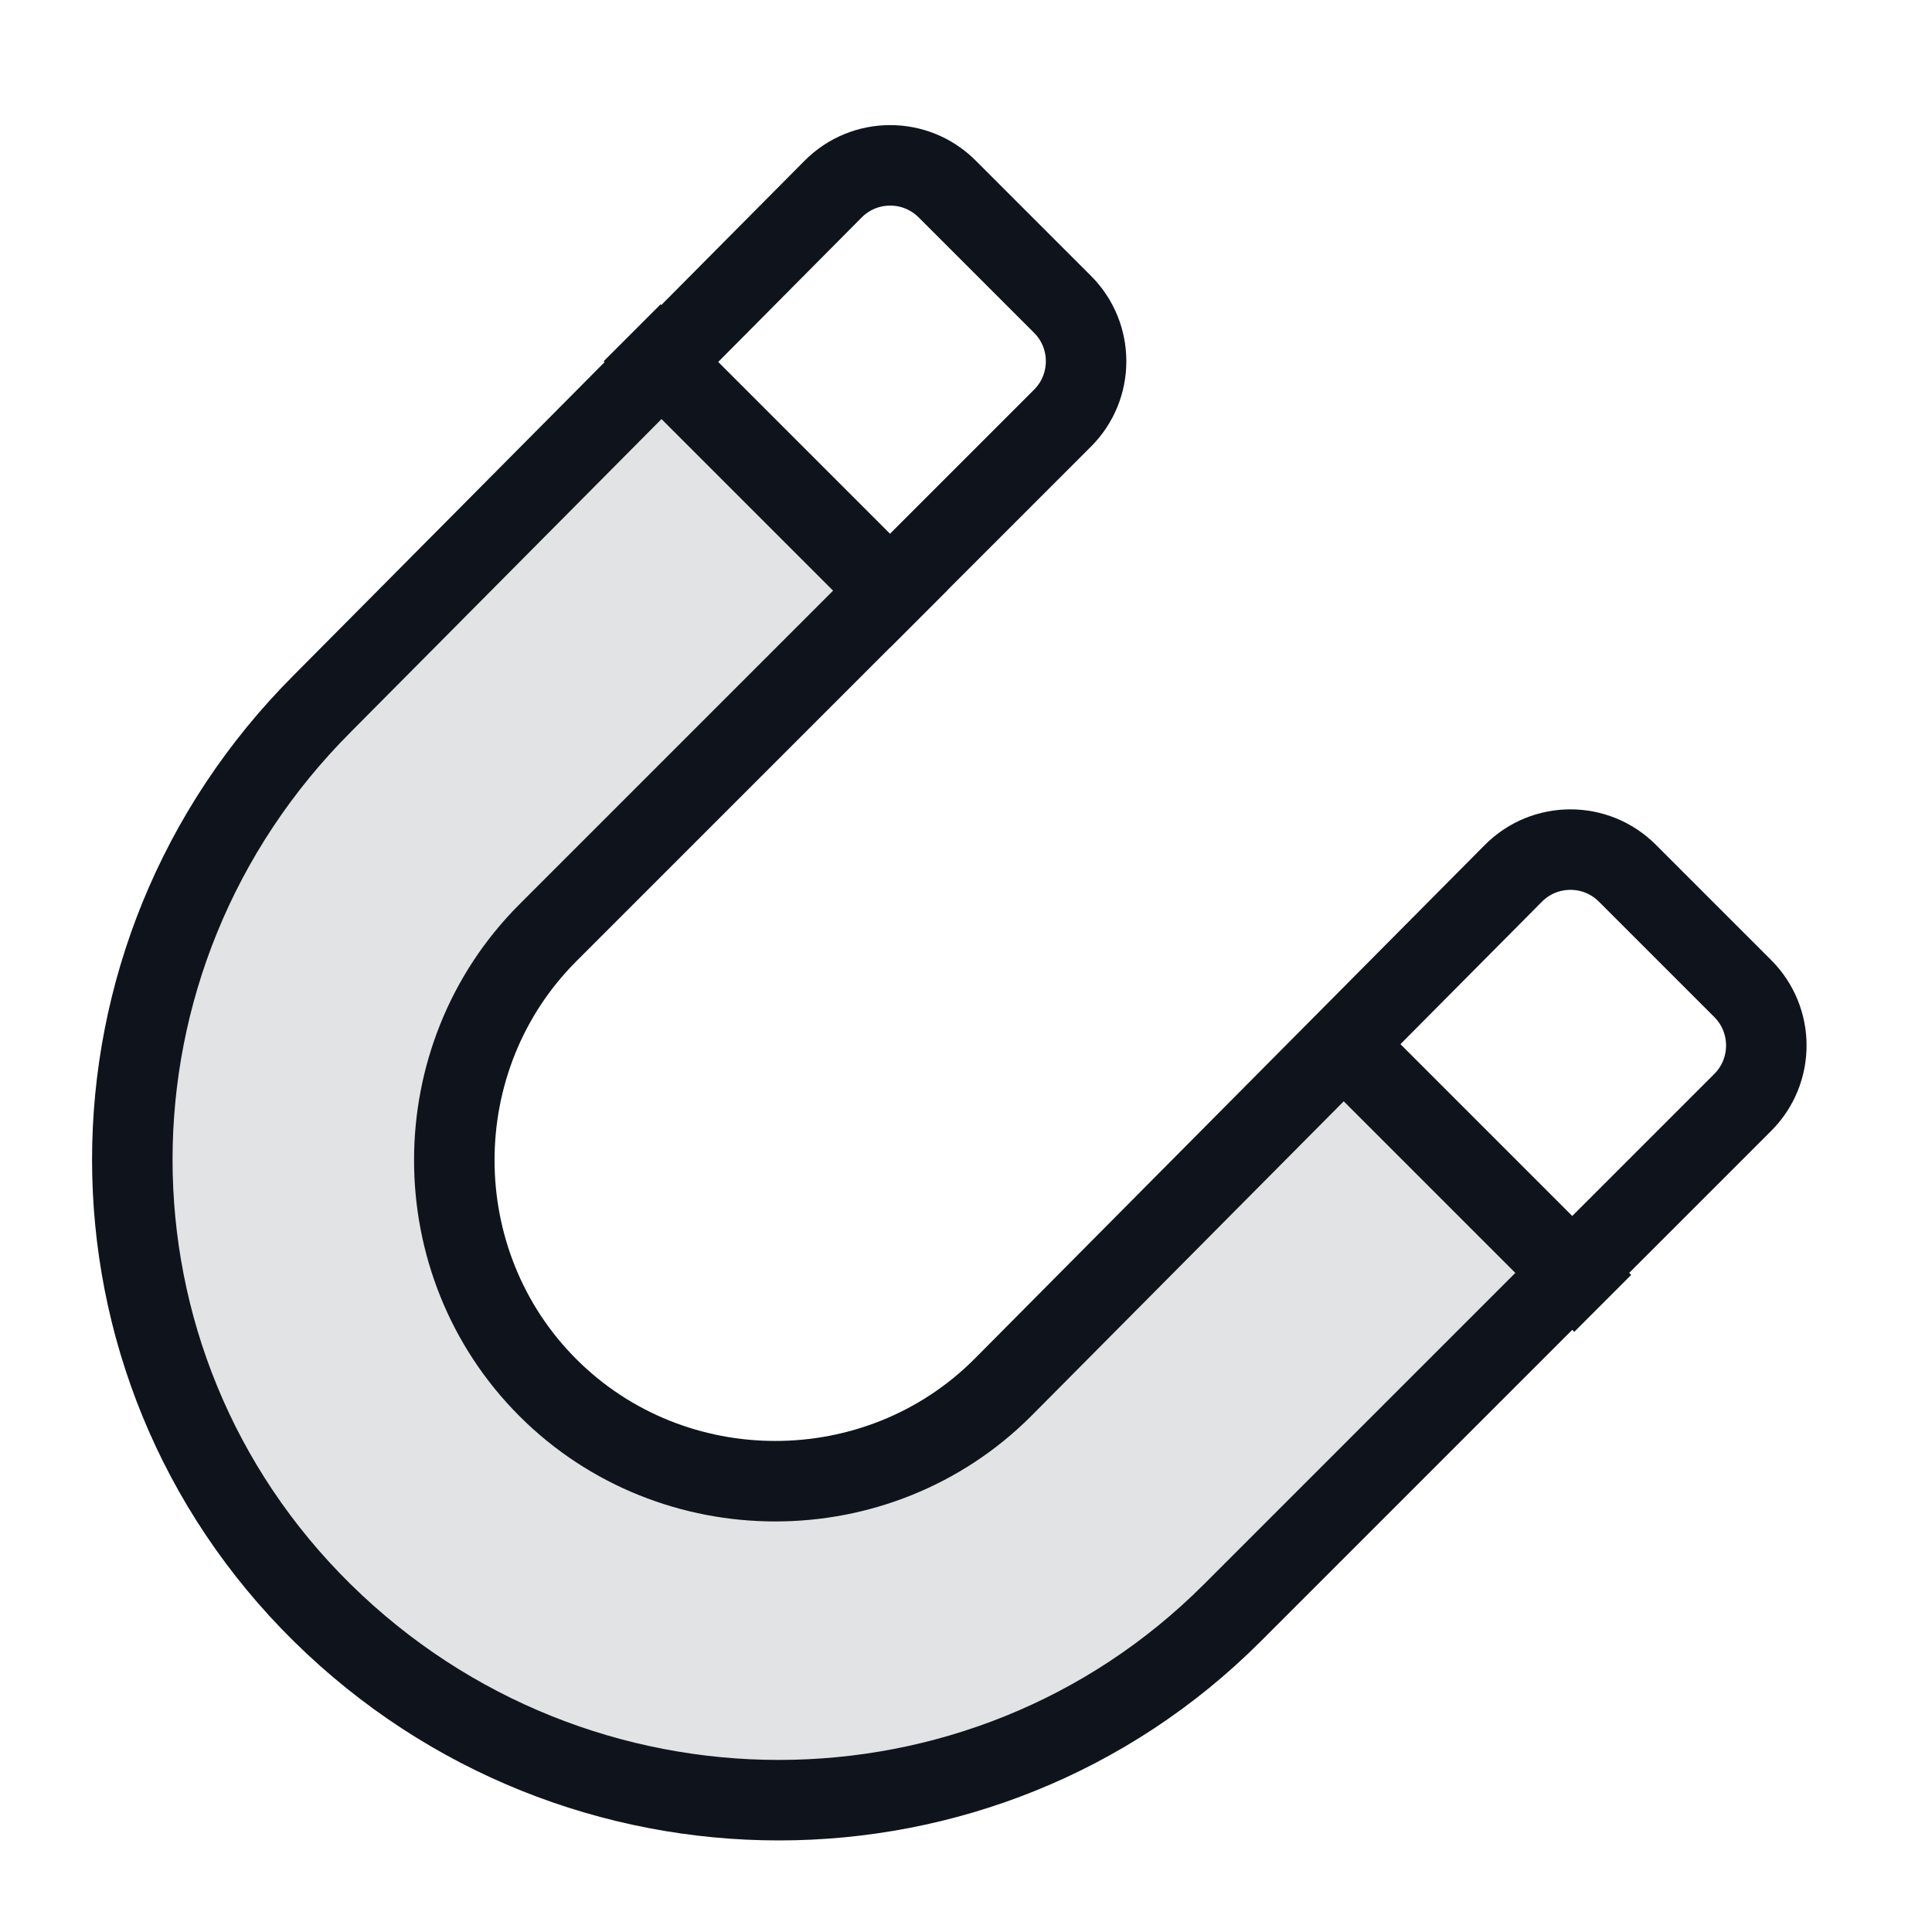 <svg width="48" height="48" viewBox="0 0 48 48" fill="none" xmlns="http://www.w3.org/2000/svg">
<path opacity="0.12" fill-rule="evenodd" clip-rule="evenodd" d="M20.698 4.699C20.879 4.517 21.086 4.377 21.308 4.279L16.512 9.075L22.012 14.575L26.979 9.111C26.948 9.577 26.754 10.033 26.398 10.389L13.612 23.175C10.512 26.275 10.512 31.375 13.612 34.475C16.712 37.575 21.812 37.575 24.912 34.475L37.598 21.699C37.979 21.315 38.477 21.119 38.978 21.109L34.012 26.075L39.312 31.375L30.612 40.075C24.412 46.275 14.312 46.275 8.012 40.075C1.712 33.875 1.712 23.775 8.012 17.475L20.698 4.699ZM43.81 25.438C43.721 25.116 43.55 24.813 43.298 24.561L40.431 21.694C40.049 21.312 39.55 21.116 39.049 21.109L43.81 25.438ZM21.618 4.171L26.982 9.048C27.002 8.512 26.807 7.97 26.398 7.561L23.531 4.694C23.013 4.175 22.28 4.001 21.618 4.171Z" fill="#0F141C"/>
<path d="M16.412 8.975L22.112 14.675" stroke="#0F141C" stroke-width="2" stroke-miterlimit="10" stroke-linecap="square" stroke-linejoin="round"/>
<path d="M33.412 25.975L39.112 31.675" stroke="#0F141C" stroke-width="2" stroke-miterlimit="10" stroke-linecap="square" stroke-linejoin="round"/>
<path d="M24.912 34.475C21.812 37.575 16.712 37.575 13.612 34.475C10.512 31.375 10.512 26.275 13.612 23.175L26.398 10.389C27.179 9.608 27.179 8.342 26.398 7.561L23.531 4.694C22.748 3.911 21.478 3.913 20.698 4.699L8.012 17.475C1.712 23.775 1.712 33.875 8.012 40.075C14.312 46.275 24.412 46.275 30.612 40.075L43.298 27.389C44.079 26.608 44.079 25.342 43.298 24.561L40.431 21.694C39.648 20.911 38.378 20.913 37.598 21.699L24.912 34.475Z" stroke="#0F141C" stroke-width="2" stroke-miterlimit="10" stroke-linecap="square" stroke-linejoin="round"/>
</svg>
